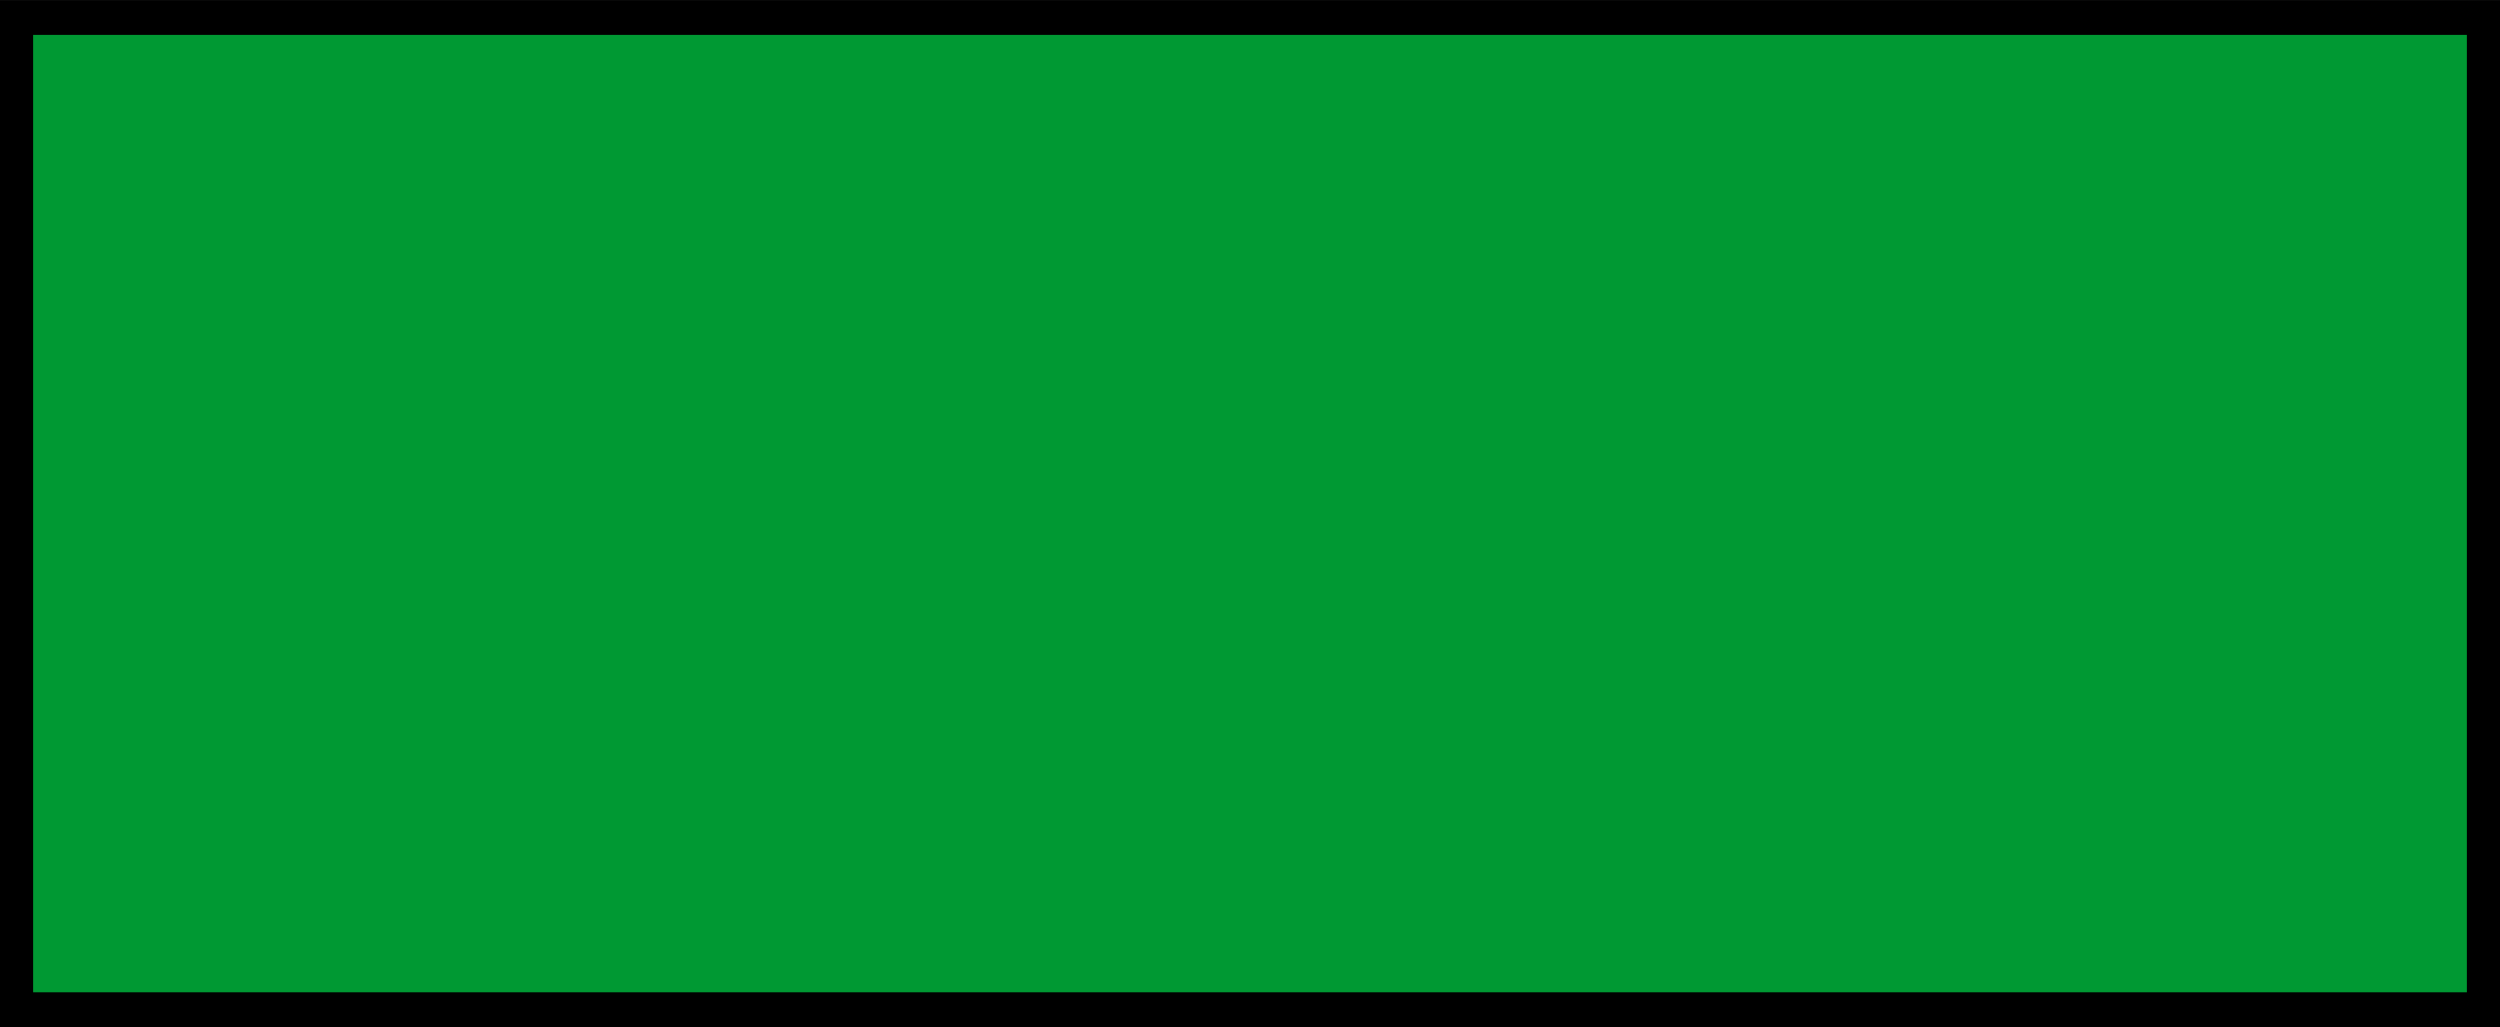 <?xml version="1.0" encoding="UTF-8" standalone="no"?>
<!-- Creator: CorelDRAW -->

<svg
   xmlns:dc="http://purl.org/dc/elements/1.1/"
   xmlns:cc="http://creativecommons.org/ns#"
   xmlns:rdf="http://www.w3.org/1999/02/22-rdf-syntax-ns#"
   xmlns:svg="http://www.w3.org/2000/svg"
   xmlns="http://www.w3.org/2000/svg"
   xmlns:sodipodi="http://sodipodi.sourceforge.net/DTD/sodipodi-0.dtd"
   xmlns:inkscape="http://www.inkscape.org/namespaces/inkscape"
   xml:space="preserve"
   width="35.41mm"
   height="14.549mm"
   style="shape-rendering:geometricPrecision; text-rendering:geometricPrecision; image-rendering:optimizeQuality; fill-rule:evenodd; clip-rule:evenodd"
   viewBox="0 0 5.81 2.387"
   id="svg2"
   version="1.1"
   inkscape:version="0.48.3.1 r9886"
   sodipodi:docname="35.svg"><sodipodi:namedview
   pagecolor="#ffffff"
   bordercolor="#666666"
   borderopacity="1"
   objecttolerance="10"
   gridtolerance="10"
   guidetolerance="10"
   inkscape:pageopacity="0"
   inkscape:pageshadow="2"
   inkscape:window-width="1440"
   inkscape:window-height="844"
   id="namedview14"
   showgrid="false"
   inkscape:zoom="6.9180707"
   inkscape:cx="77.94921"
   inkscape:cy="30.67078"
   inkscape:window-x="-4"
   inkscape:window-y="-4"
   inkscape:window-maximized="1"
   inkscape:current-layer="svg2" />
 <defs
   id="defs4">
  <style
   type="text/css"
   id="style6">
   
    .fil0 {fill:black}
    .fil1 {fill:#009933}
   
  </style>
 
  
  
  
 </defs>
 <g
   id="shadow"
   inkscape:label="#g2998"><rect
     class="fil0"
     width="5.81"
     height="2.387"
     id="rect10"
     x="0"
     y="0"
     style="fill:#000000" /></g><g
   id="shape"
   inkscape:label="#g2995"><rect
     class="fil1"
     x="0.077"
     y="0.081"
     width="5.656"
     height="2.225"
     id="rect12"
     style="fill:#009933" /></g>
</svg>